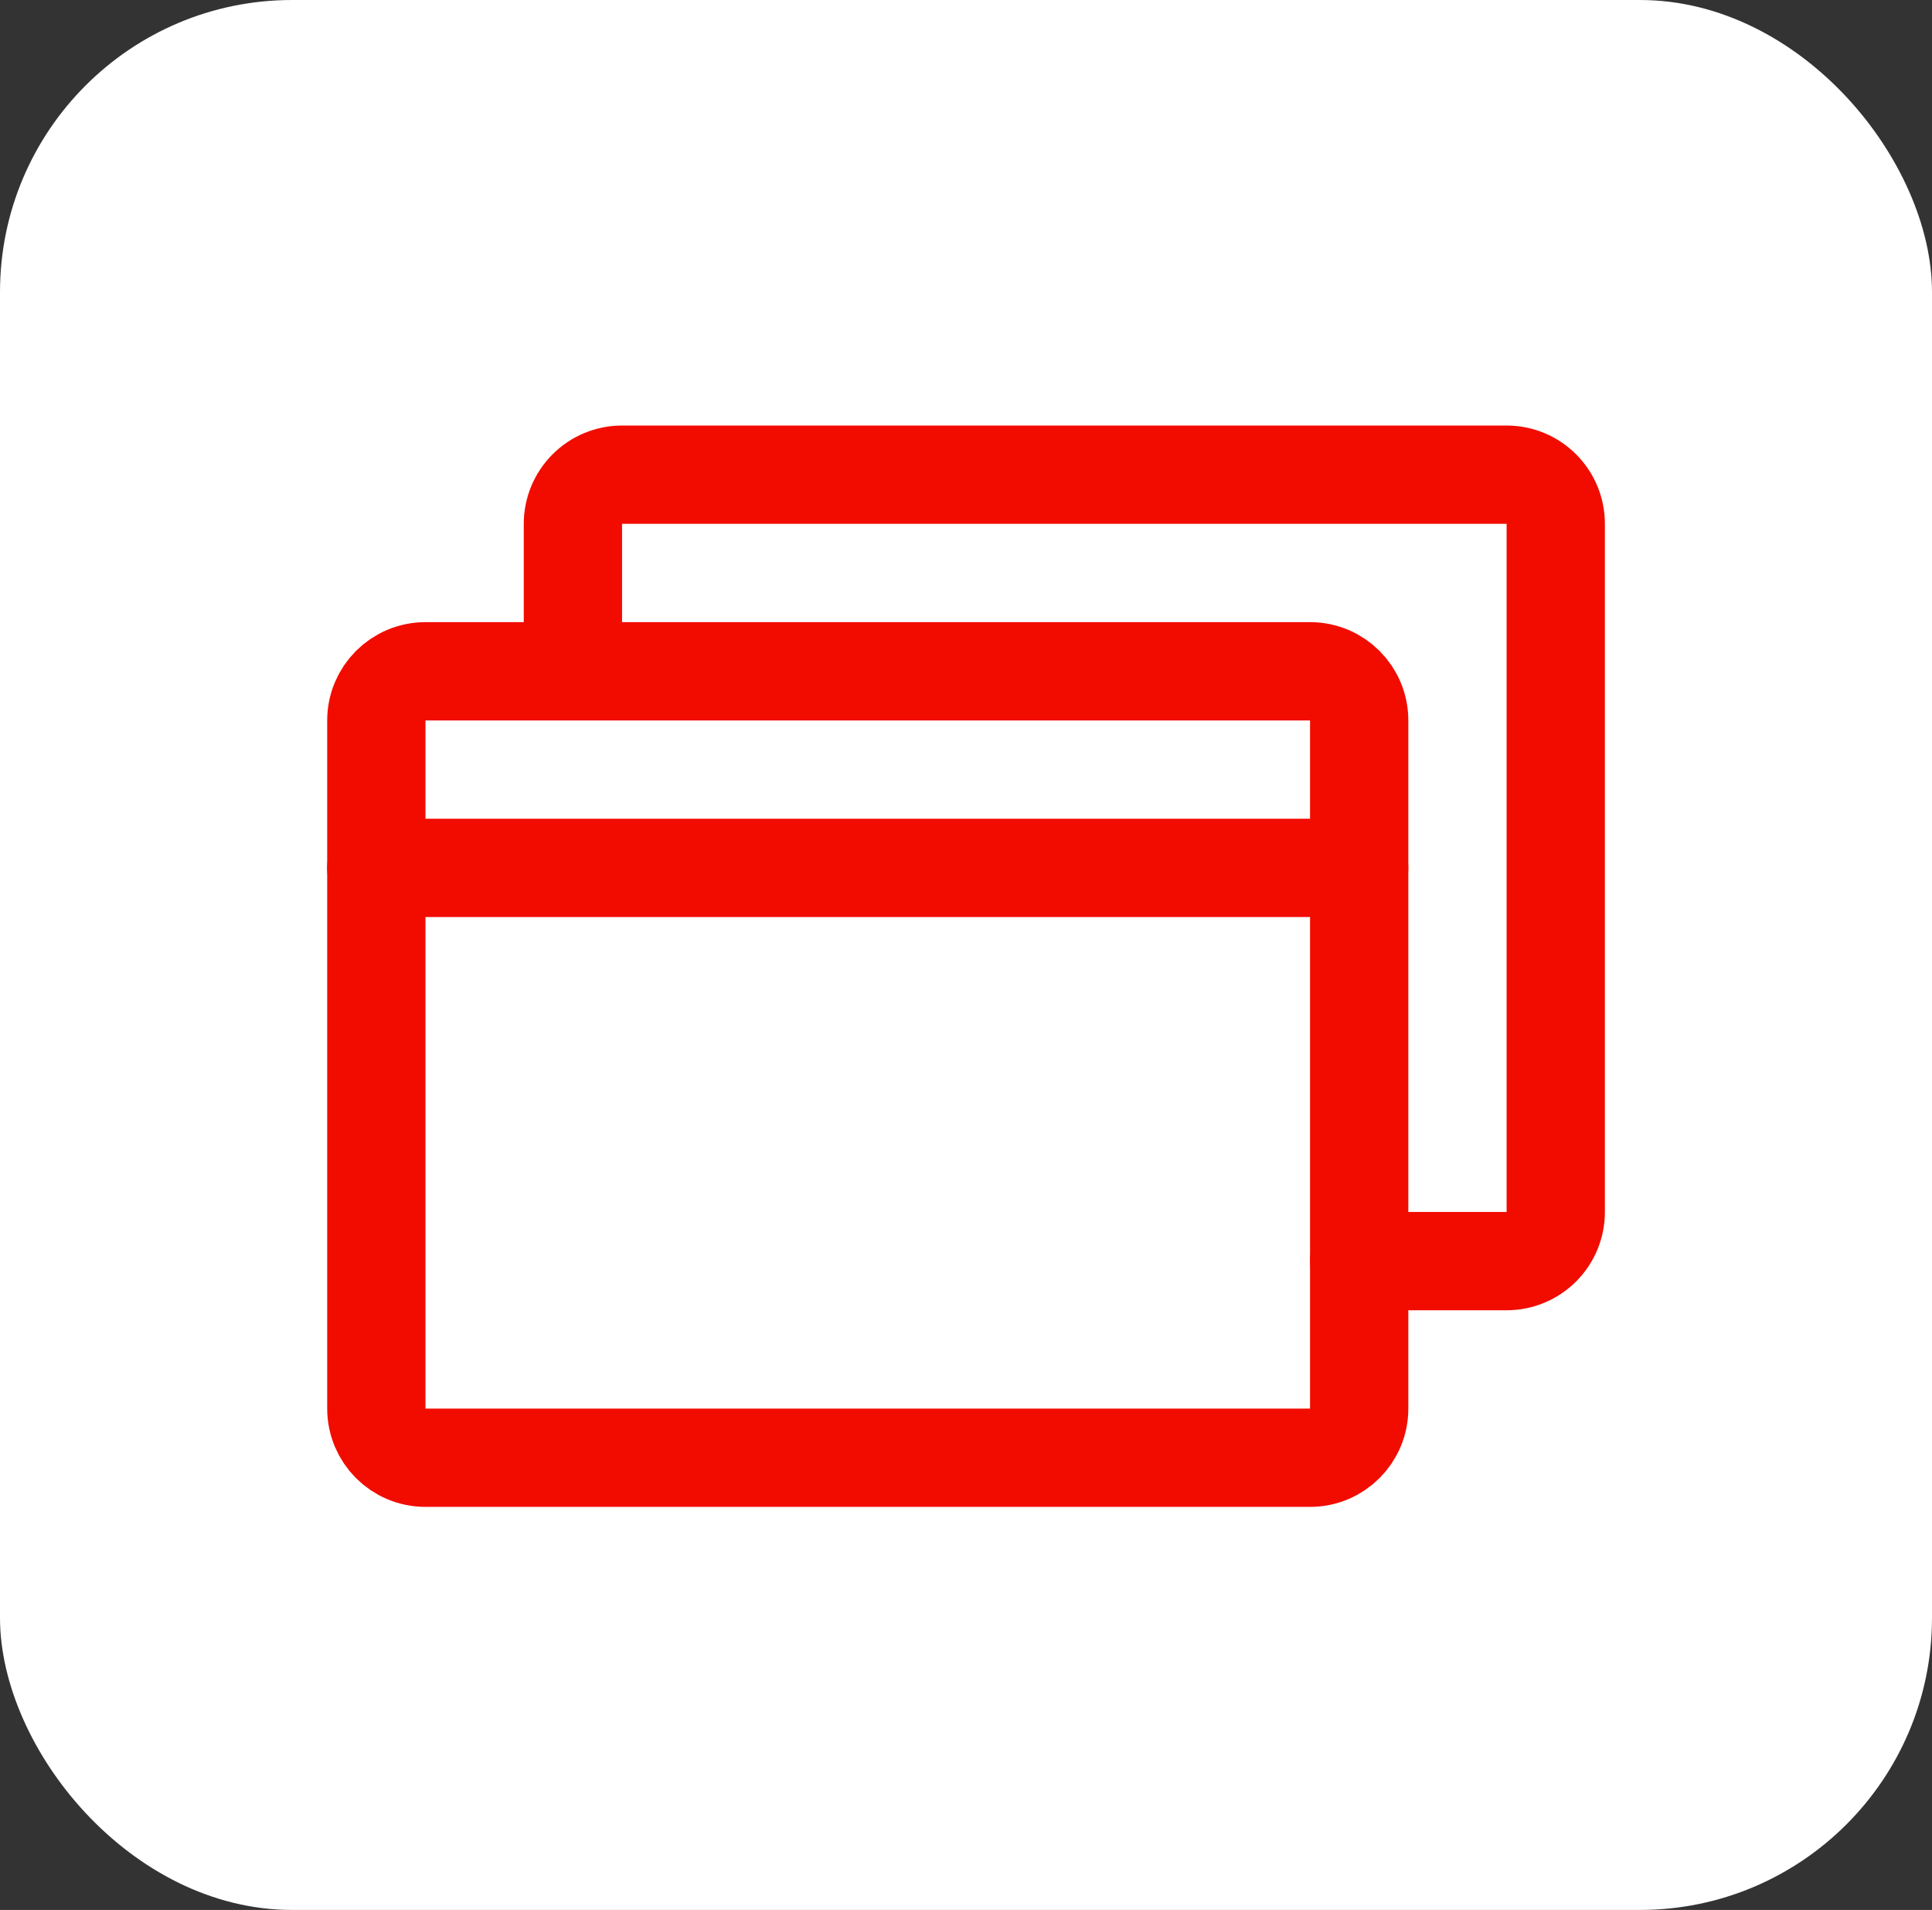 <svg width="86" height="85" viewBox="0 0 86 85" fill="none" xmlns="http://www.w3.org/2000/svg">
<rect x="0" y="0" width="86" height="85" fill="#333333" stroke="none"/>
<rect width="86" height="85" rx="13" fill="white"/>
<path d="M58.315 29.875H18.94C17.732 29.875 16.752 30.854 16.752 32.062V62.688C16.752 63.896 17.732 64.875 18.94 64.875H58.315C59.523 64.875 60.502 63.896 60.502 62.688V32.062C60.502 30.854 59.523 29.875 58.315 29.875Z" stroke="#F20C00" stroke-width="4.375" stroke-linecap="round" stroke-linejoin="round"/>
<path d="M25.502 29.875V23.312C25.502 22.732 25.733 22.176 26.143 21.766C26.553 21.355 27.11 21.125 27.69 21.125H67.065C67.645 21.125 68.201 21.355 68.612 21.766C69.022 22.176 69.252 22.732 69.252 23.312V53.938C69.252 54.518 69.022 55.074 68.612 55.484C68.201 55.895 67.645 56.125 67.065 56.125H60.502" stroke="#F20C00" stroke-width="4.375" stroke-linecap="round" stroke-linejoin="round"/>
<path d="M16.75 38.625H60.5" stroke="#F20C00" stroke-width="4.375" stroke-linecap="round" stroke-linejoin="round"/>
</svg>

